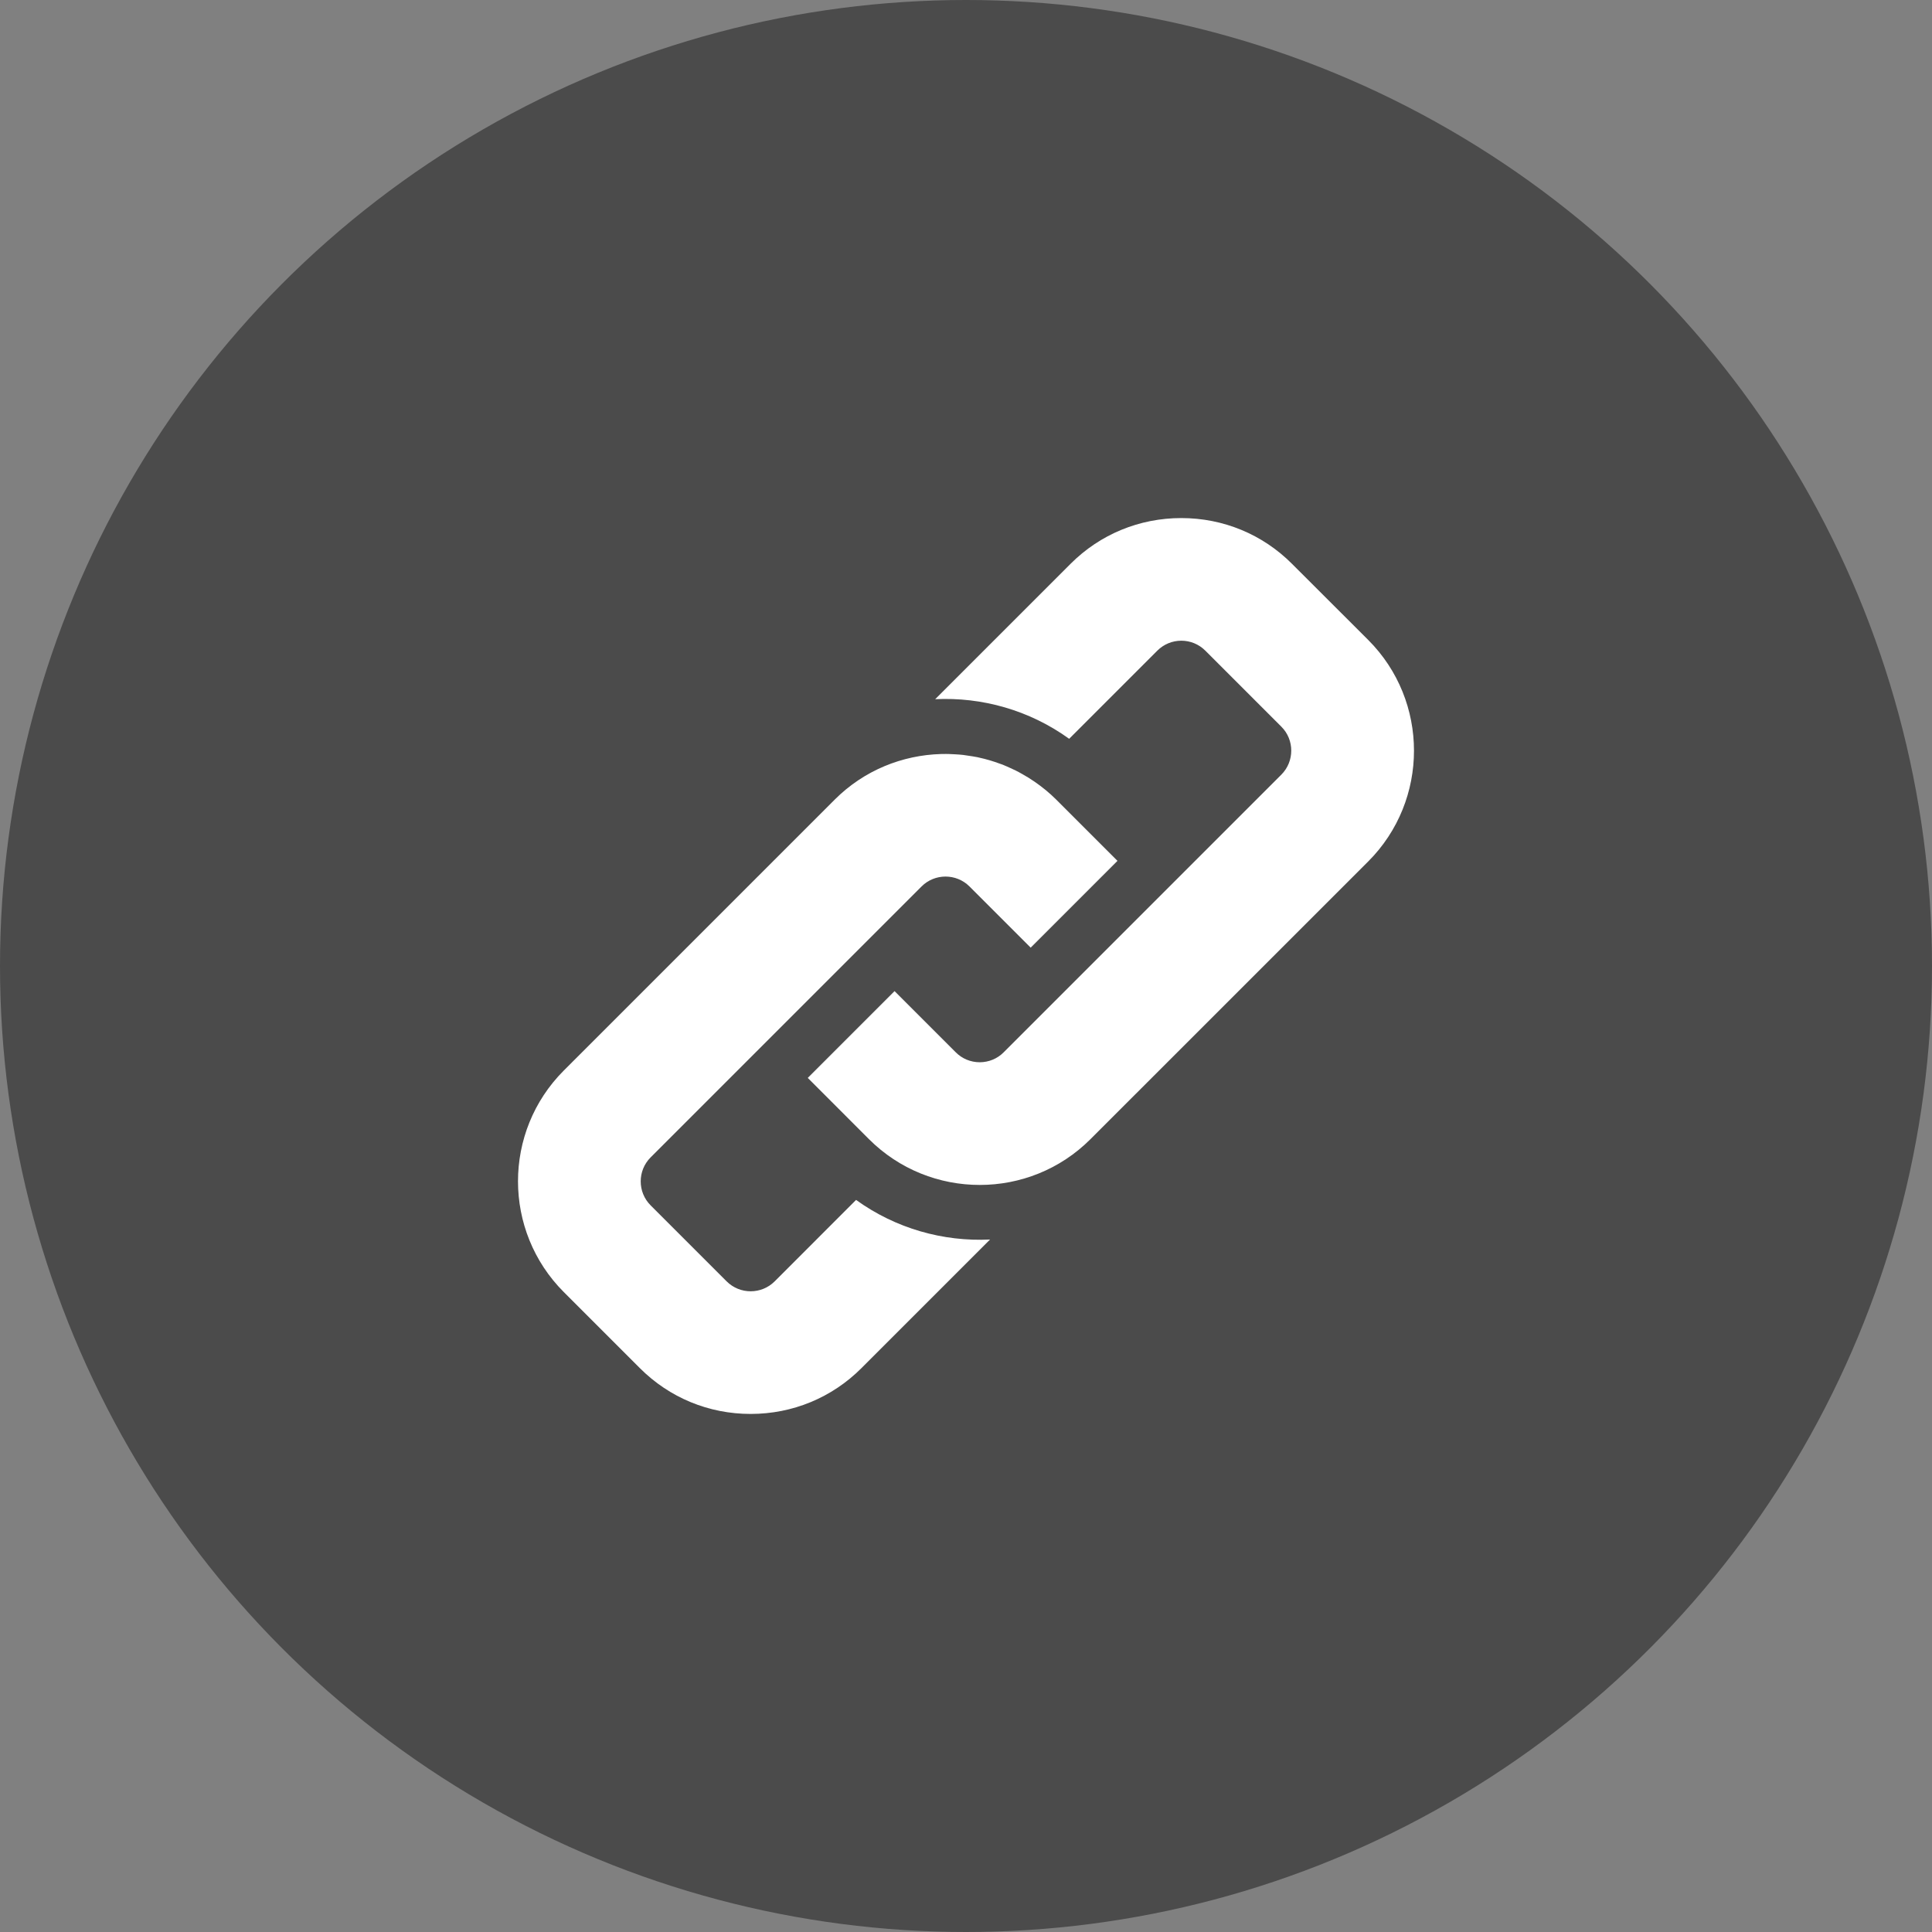 <?xml version="1.0" encoding="utf-8"?>
<!-- Generator: Adobe Illustrator 16.0.0, SVG Export Plug-In . SVG Version: 6.00 Build 0)  -->
<!DOCTYPE svg PUBLIC "-//W3C//DTD SVG 1.1//EN" "http://www.w3.org/Graphics/SVG/1.1/DTD/svg11.dtd">
<svg version="1.1" id="Layer_1" xmlns="http://www.w3.org/2000/svg" xmlns:xlink="http://www.w3.org/1999/xlink" x="0px" y="0px"
	 width="40px" height="40px" viewBox="0 0 40 40" enable-background="new 0 0 40 40" xml:space="preserve">
<rect x="0" y="0" width="40" height="40" fill="#808080" stroke="none"/>
<g>
	<path id="path-5" fill="#FFFFFF" d="M19.487,15.611c-0.801,0.022-1.595,0.334-2.205,0.944l-5.609,5.609
		c-1.265,1.265-1.264,3.322,0,4.587l1.575,1.575c0.612,0.612,1.426,0.948,2.293,0.948c0.868,0,1.682-0.336,2.293-0.947l2.664-2.664
		c-0.97,0.047-1.952-0.227-2.774-0.82l-1.686,1.687c-0.274,0.273-0.719,0.273-0.993,0l-1.575-1.575
		c-0.273-0.273-0.273-0.719,0-0.992l5.61-5.61c0.273-0.273,0.719-0.273,0.992,0l1.267,1.267l1.797-1.797l-1.267-1.267
		c-0.141-0.141-0.293-0.264-0.451-0.373c-0.04-0.027-0.081-0.054-0.122-0.08c-0.042-0.026-0.083-0.05-0.126-0.074
		c-0.046-0.026-0.092-0.052-0.139-0.075c-0.036-0.018-0.072-0.034-0.109-0.051c-0.054-0.024-0.107-0.049-0.162-0.071
		c-0.018-0.007-0.035-0.012-0.052-0.018c-0.144-0.054-0.292-0.098-0.442-0.13c-0.011-0.002-0.023-0.006-0.035-0.008
		c-0.06-0.012-0.122-0.021-0.183-0.03c-0.036-0.005-0.072-0.012-0.108-0.016c-0.055-0.006-0.111-0.01-0.166-0.013
		c-0.043-0.002-0.086-0.005-0.129-0.006c-0.019,0-0.039-0.001-0.058-0.001C19.553,15.61,19.52,15.611,19.487,15.611z M22.165,11.673
		l-2.803,2.803c0.97-0.047,1.952,0.227,2.774,0.82l1.826-1.826c0.133-0.132,0.309-0.205,0.496-0.205s0.363,0.073,0.496,0.205
		l1.575,1.575c0.274,0.273,0.273,0.719,0,0.993l-5.749,5.749c-0.132,0.133-0.308,0.205-0.496,0.206
		c-0.188-0.001-0.364-0.073-0.496-0.206l-1.267-1.267l-1.797,1.797l1.267,1.268c1.265,1.264,3.323,1.264,4.586,0l5.75-5.749
		c1.264-1.265,1.264-3.323,0-4.587l-1.576-1.574c-0.611-0.613-1.426-0.949-2.293-0.949S22.777,11.061,22.165,11.673z"/>
</g>
<title>0A2BF3A0-56DC-4036-9B56-61358B5A1C68</title>
<desc>Created with sketchtool.</desc>
<g id="Multi_Select-Mode-_Share-Production">
	<g id="Select-share-type" transform="translate(-340, -360)">
		<g id="Group-16" transform="translate(260, 97)">
			<g id="Icon_share-by-link" transform="translate(80, 263)">
				<g id="Group-15">
					<circle id="Oval-Copy" fill="#4B4B4B" cx="20" cy="20" r="20"/>
					<g id="Link_x2F_24r" transform="translate(8, 8)">
						<g id="Clip-9">
							<path id="path-5_1_" fill="#FFFFFF" d="M11.487,7.611c-0.801,0.022-1.595,0.334-2.205,0.944l-5.609,5.609
								c-1.265,1.265-1.264,3.322,0,4.587l1.575,1.575c0.612,0.612,1.426,0.948,2.293,0.948c0.868,0,1.682-0.336,2.293-0.947
								l2.664-2.664c-0.97,0.047-1.952-0.227-2.774-0.82L8.038,18.53c-0.274,0.273-0.719,0.273-0.993,0L5.47,16.955
								c-0.273-0.273-0.273-0.719,0-0.992l5.61-5.61c0.273-0.273,0.719-0.273,0.992,0l1.267,1.267l1.797-1.797l-1.267-1.267
								c-0.141-0.141-0.293-0.264-0.451-0.373c-0.04-0.027-0.081-0.054-0.122-0.08c-0.042-0.026-0.083-0.05-0.126-0.074
								c-0.046-0.026-0.092-0.052-0.139-0.075c-0.036-0.018-0.072-0.034-0.109-0.051c-0.054-0.024-0.107-0.049-0.162-0.071
								c-0.018-0.007-0.035-0.012-0.052-0.018c-0.144-0.054-0.292-0.098-0.442-0.13c-0.011-0.002-0.023-0.006-0.035-0.008
								c-0.06-0.012-0.122-0.021-0.183-0.03C12.012,7.64,11.976,7.634,11.94,7.63c-0.055-0.006-0.111-0.01-0.166-0.013
								c-0.043-0.002-0.086-0.005-0.129-0.006c-0.019,0-0.039-0.001-0.058-0.001C11.553,7.61,11.52,7.611,11.487,7.611z
								 M14.165,3.673l-2.803,2.803c0.97-0.047,1.952,0.227,2.774,0.82l1.826-1.826c0.133-0.132,0.309-0.205,0.496-0.205
								s0.363,0.073,0.496,0.205l1.575,1.575c0.274,0.273,0.273,0.719,0,0.993l-5.749,5.749c-0.132,0.133-0.308,0.205-0.496,0.206
								c-0.188-0.001-0.364-0.073-0.496-0.206l-1.267-1.267l-1.797,1.797l1.267,1.268c1.265,1.264,3.323,1.264,4.586,0l5.75-5.749
								c1.264-1.265,1.264-3.323,0-4.587l-1.576-1.574c-0.611-0.613-1.426-0.949-2.293-0.949S14.777,3.061,14.165,3.673z"/>
						</g>
					</g>
				</g>
			</g>
		</g>
	</g>
</g>
</svg>
